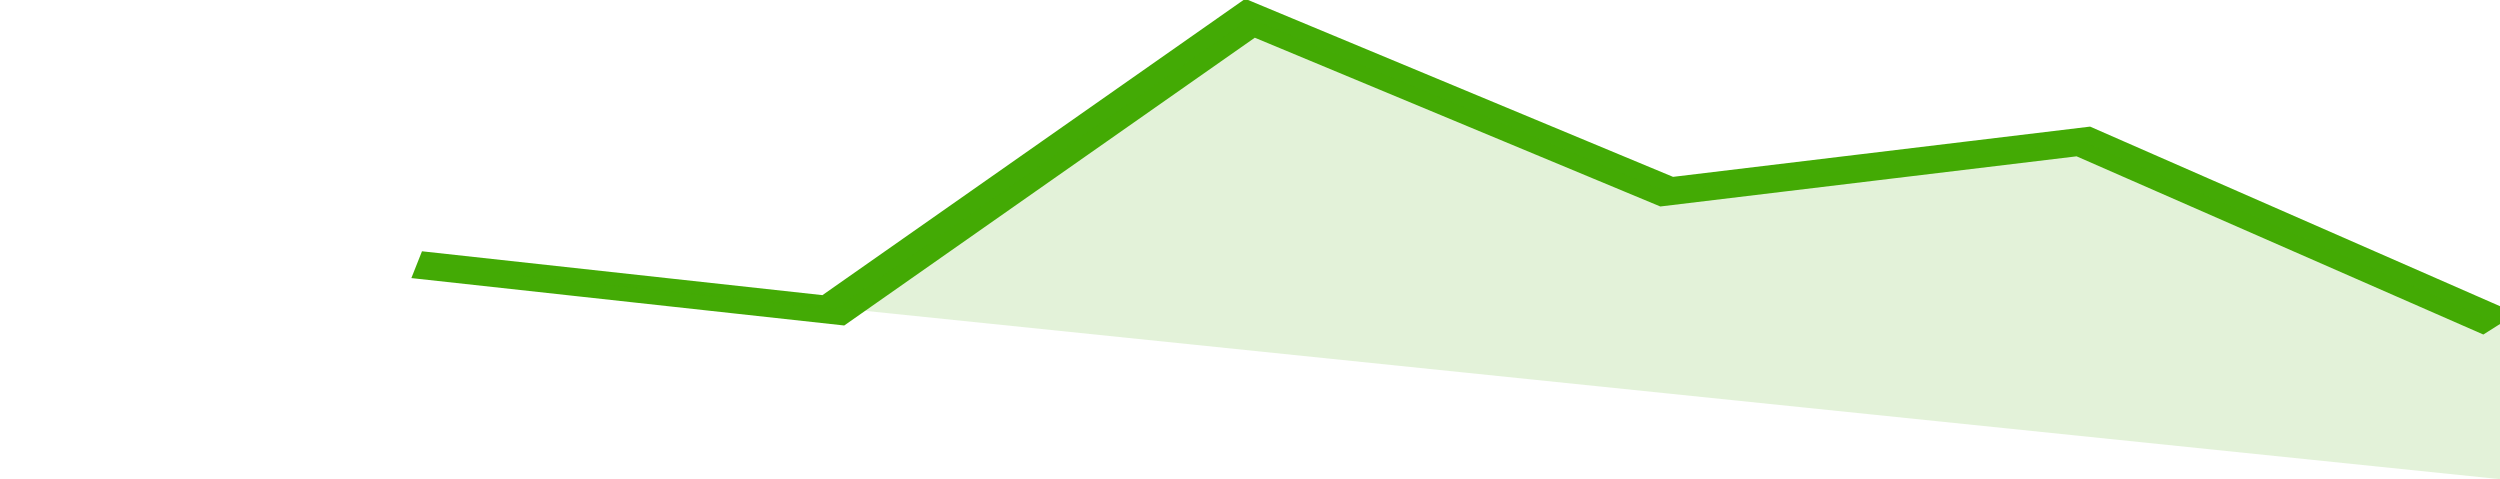 <svg xmlns="http://www.w3.org/2000/svg" viewBox="0 0 288 105" width="120" height="23" preserveAspectRatio="none">
				 <polyline fill="none" stroke="#43AA05" stroke-width="6" points="48, 58 96, 68 144, 4 192, 42 240, 31 288, 71 288, 71 "> </polyline>
				 <polygon fill="#43AA05" opacity="0.15" points="48, 58 96, 68 144, 4 192, 42 240, 31 288, 71 288, 105 "></polygon>
			</svg>